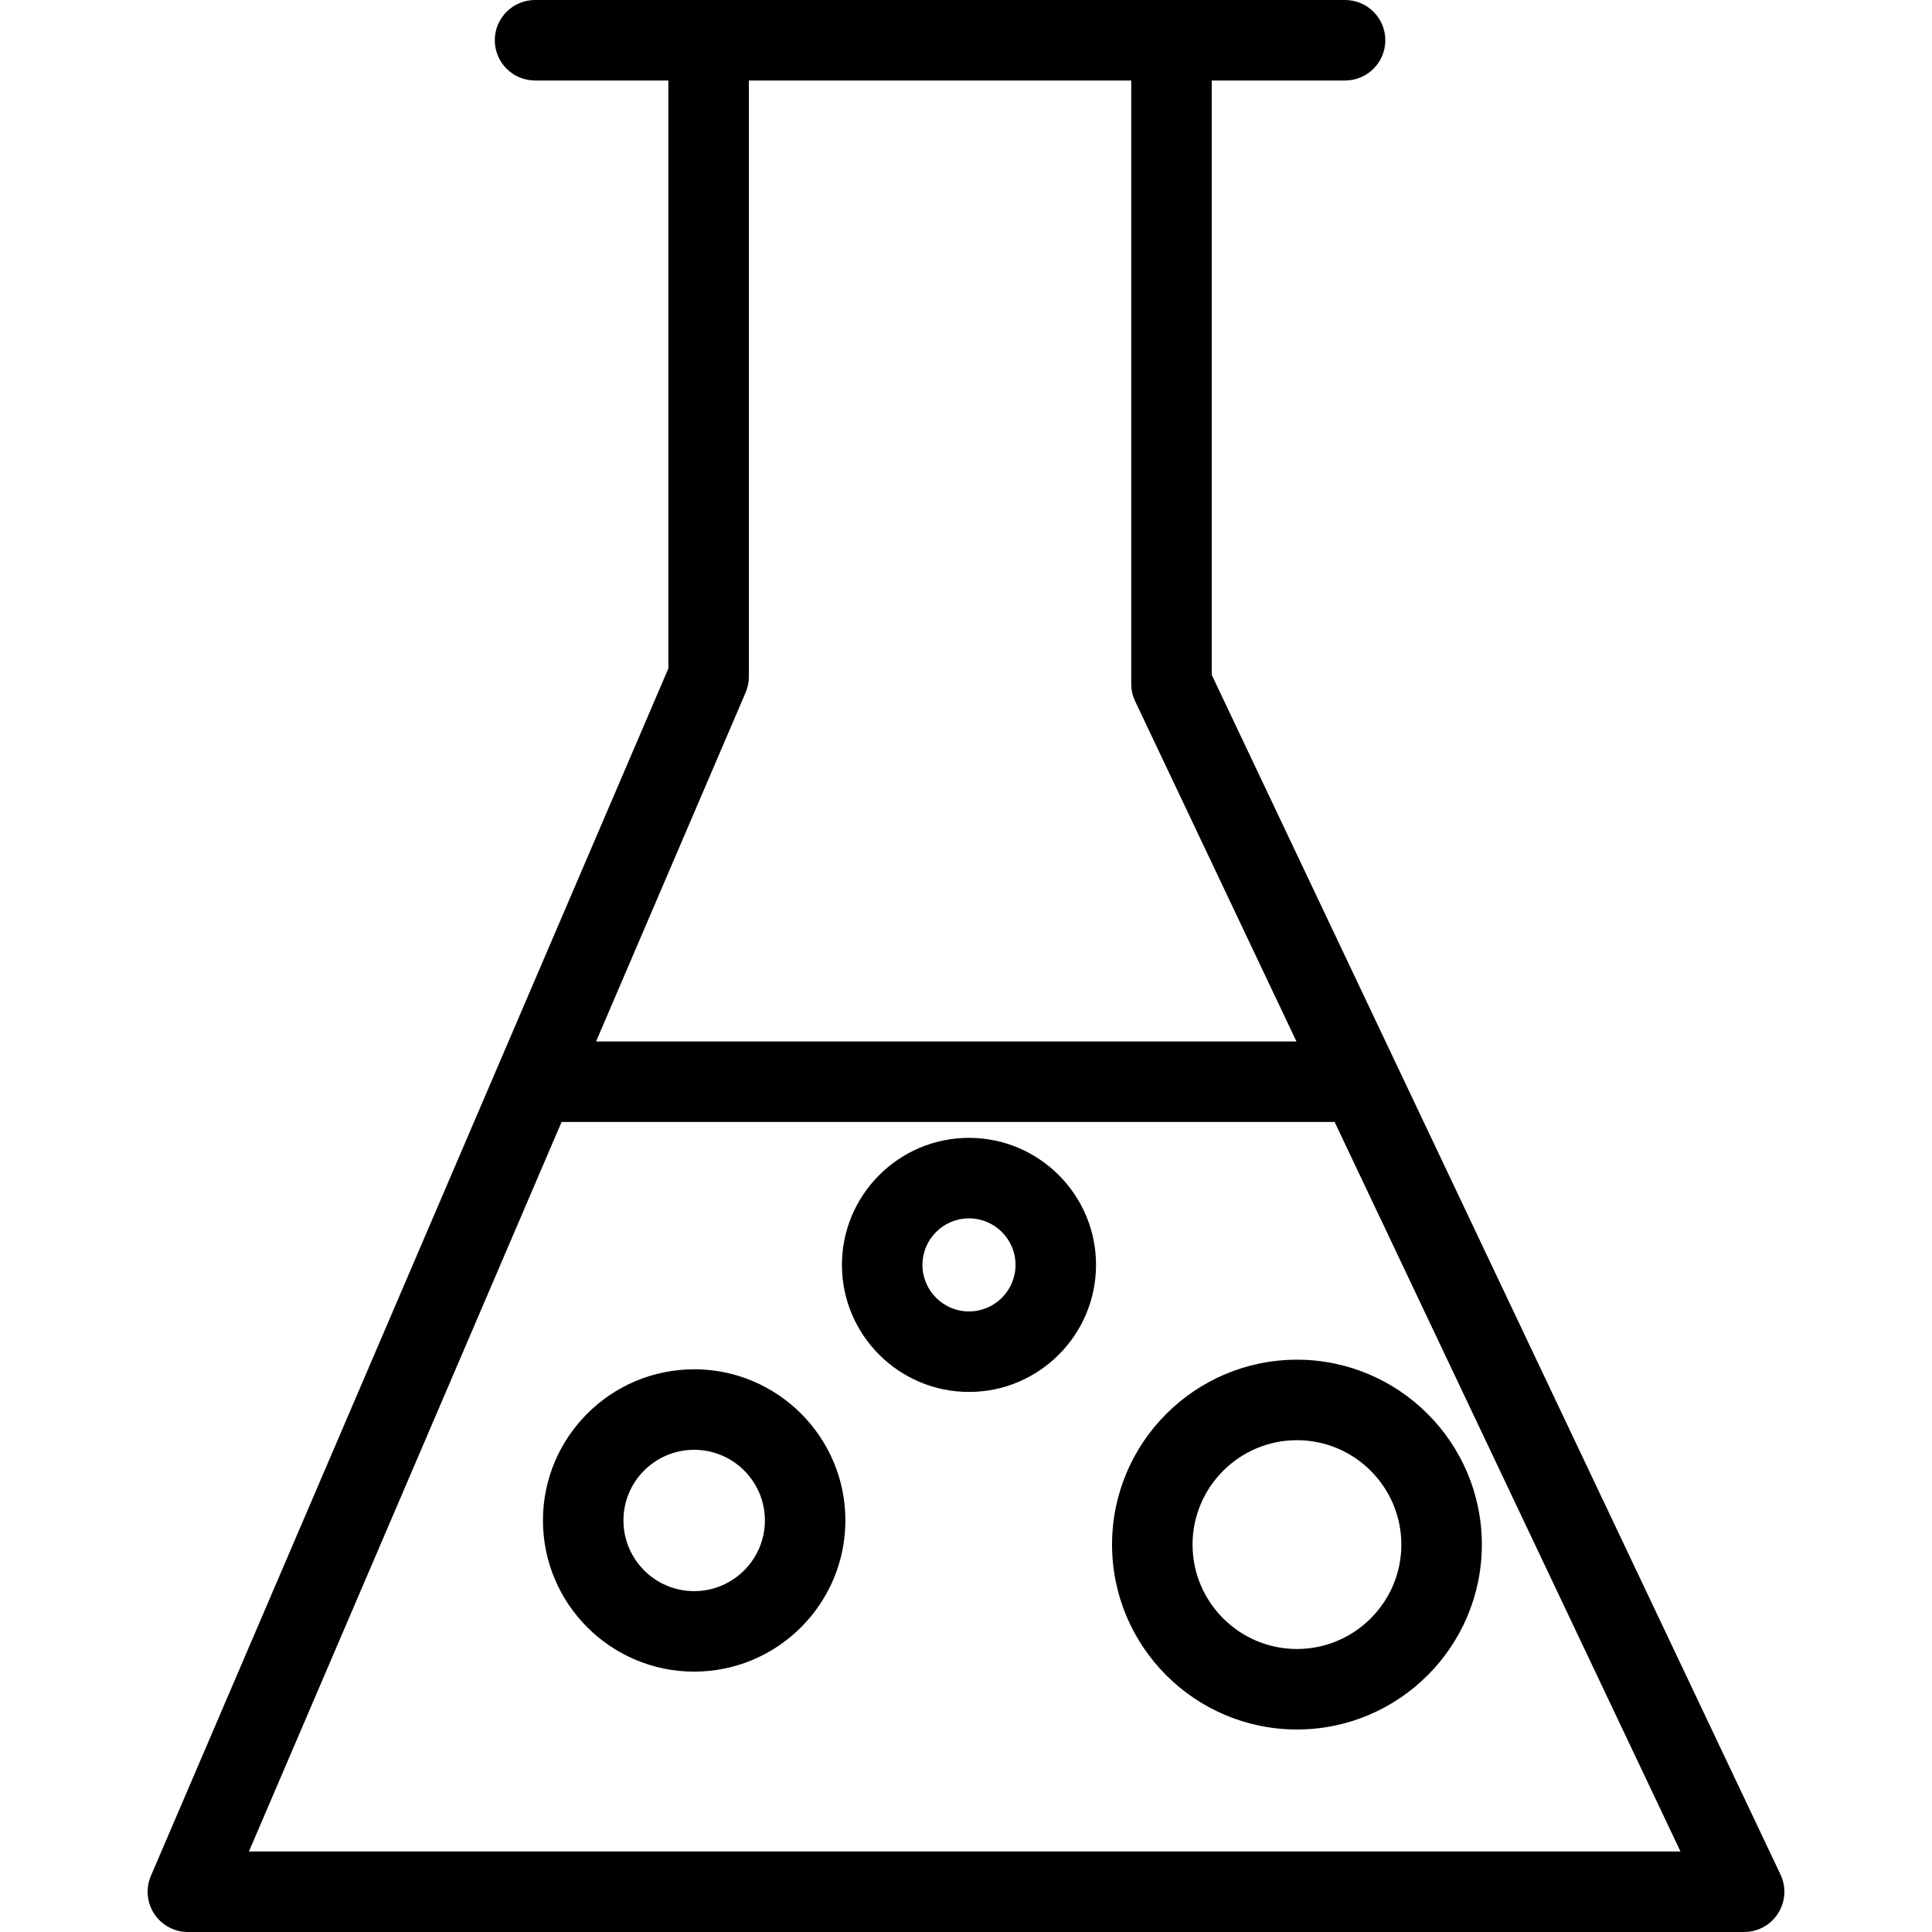 <?xml version="1.0" encoding="iso-8859-1"?>
<!-- Uploaded to: SVG Repo, www.svgrepo.com, Generator: SVG Repo Mixer Tools -->
<svg fill="#000000" height="800px" width="800px" version="1.1" id="Layer_1" xmlns="http://www.w3.org/2000/svg" xmlns:xlink="http://www.w3.org/1999/xlink" 
	 viewBox="0 0 480 480" xml:space="preserve">
<g>
	<g>
		<g>
			<path d="M442.357,465.716L301.054,167.671V20h33.125c5.523,0,10-4.477,10-10s-4.477-10-10-10h-43.125h-115h-43.125
				c-5.522,0-10,4.477-10,10s4.478,10,10,10h33.125v146.073l-42.313,98.732c-0.015,0.033-0.028,0.065-0.042,0.098L37.487,466.061
				c-1.324,3.089-1.008,6.638,0.843,9.444c1.851,2.806,4.987,4.495,8.349,4.495h386.643c3.429,0,6.618-1.756,8.451-4.654
				C443.605,472.449,443.826,468.814,442.357,465.716z M185.245,172.064c0.533-1.245,0.809-2.584,0.809-3.939V20h95v149.922
				c0,1.482,0.329,2.945,0.964,4.284l40.083,84.544H148.094L185.245,172.064z M61.844,460l77.679-181.25h192.06L417.514,460H61.844z
				"/>
			<path d="M172.46,340.197c-20.715,0-37.567,16.841-37.567,37.54c0,20.719,16.852,37.575,37.567,37.575
				c20.719,0,37.575-16.856,37.575-37.575C210.035,357.038,193.179,340.197,172.46,340.197z M172.46,395.313
				c-9.687,0-17.567-7.884-17.567-17.575c0-9.672,7.881-17.54,17.567-17.54c9.691,0,17.575,7.869,17.575,17.54
				C190.035,387.429,182.151,395.313,172.46,395.313z"/>
			<path d="M276.285,383.751c0,25.331,20.607,45.938,45.938,45.938c25.33,0,45.938-20.607,45.938-45.938
				s-20.608-45.938-45.938-45.938S276.285,358.42,276.285,383.751z M348.161,383.75c0,14.302-11.637,25.938-25.938,25.938
				c-14.302,0-25.938-11.636-25.938-25.938s11.636-25.938,25.938-25.938S348.161,369.448,348.161,383.75z"/>
			<path d="M240.741,282.697c-17.403,0-31.563,14.159-31.563,31.563s14.159,31.563,31.563,31.563
				c17.403,0,31.563-14.159,31.563-31.563S258.144,282.697,240.741,282.697z M240.741,325.822c-6.376,0-11.563-5.187-11.563-11.563
				c0-6.375,5.187-11.563,11.563-11.563c6.376,0,11.563,5.187,11.563,11.563C252.304,320.635,247.117,325.822,240.741,325.822z"/>
		</g>
	</g>
</g>
</svg>